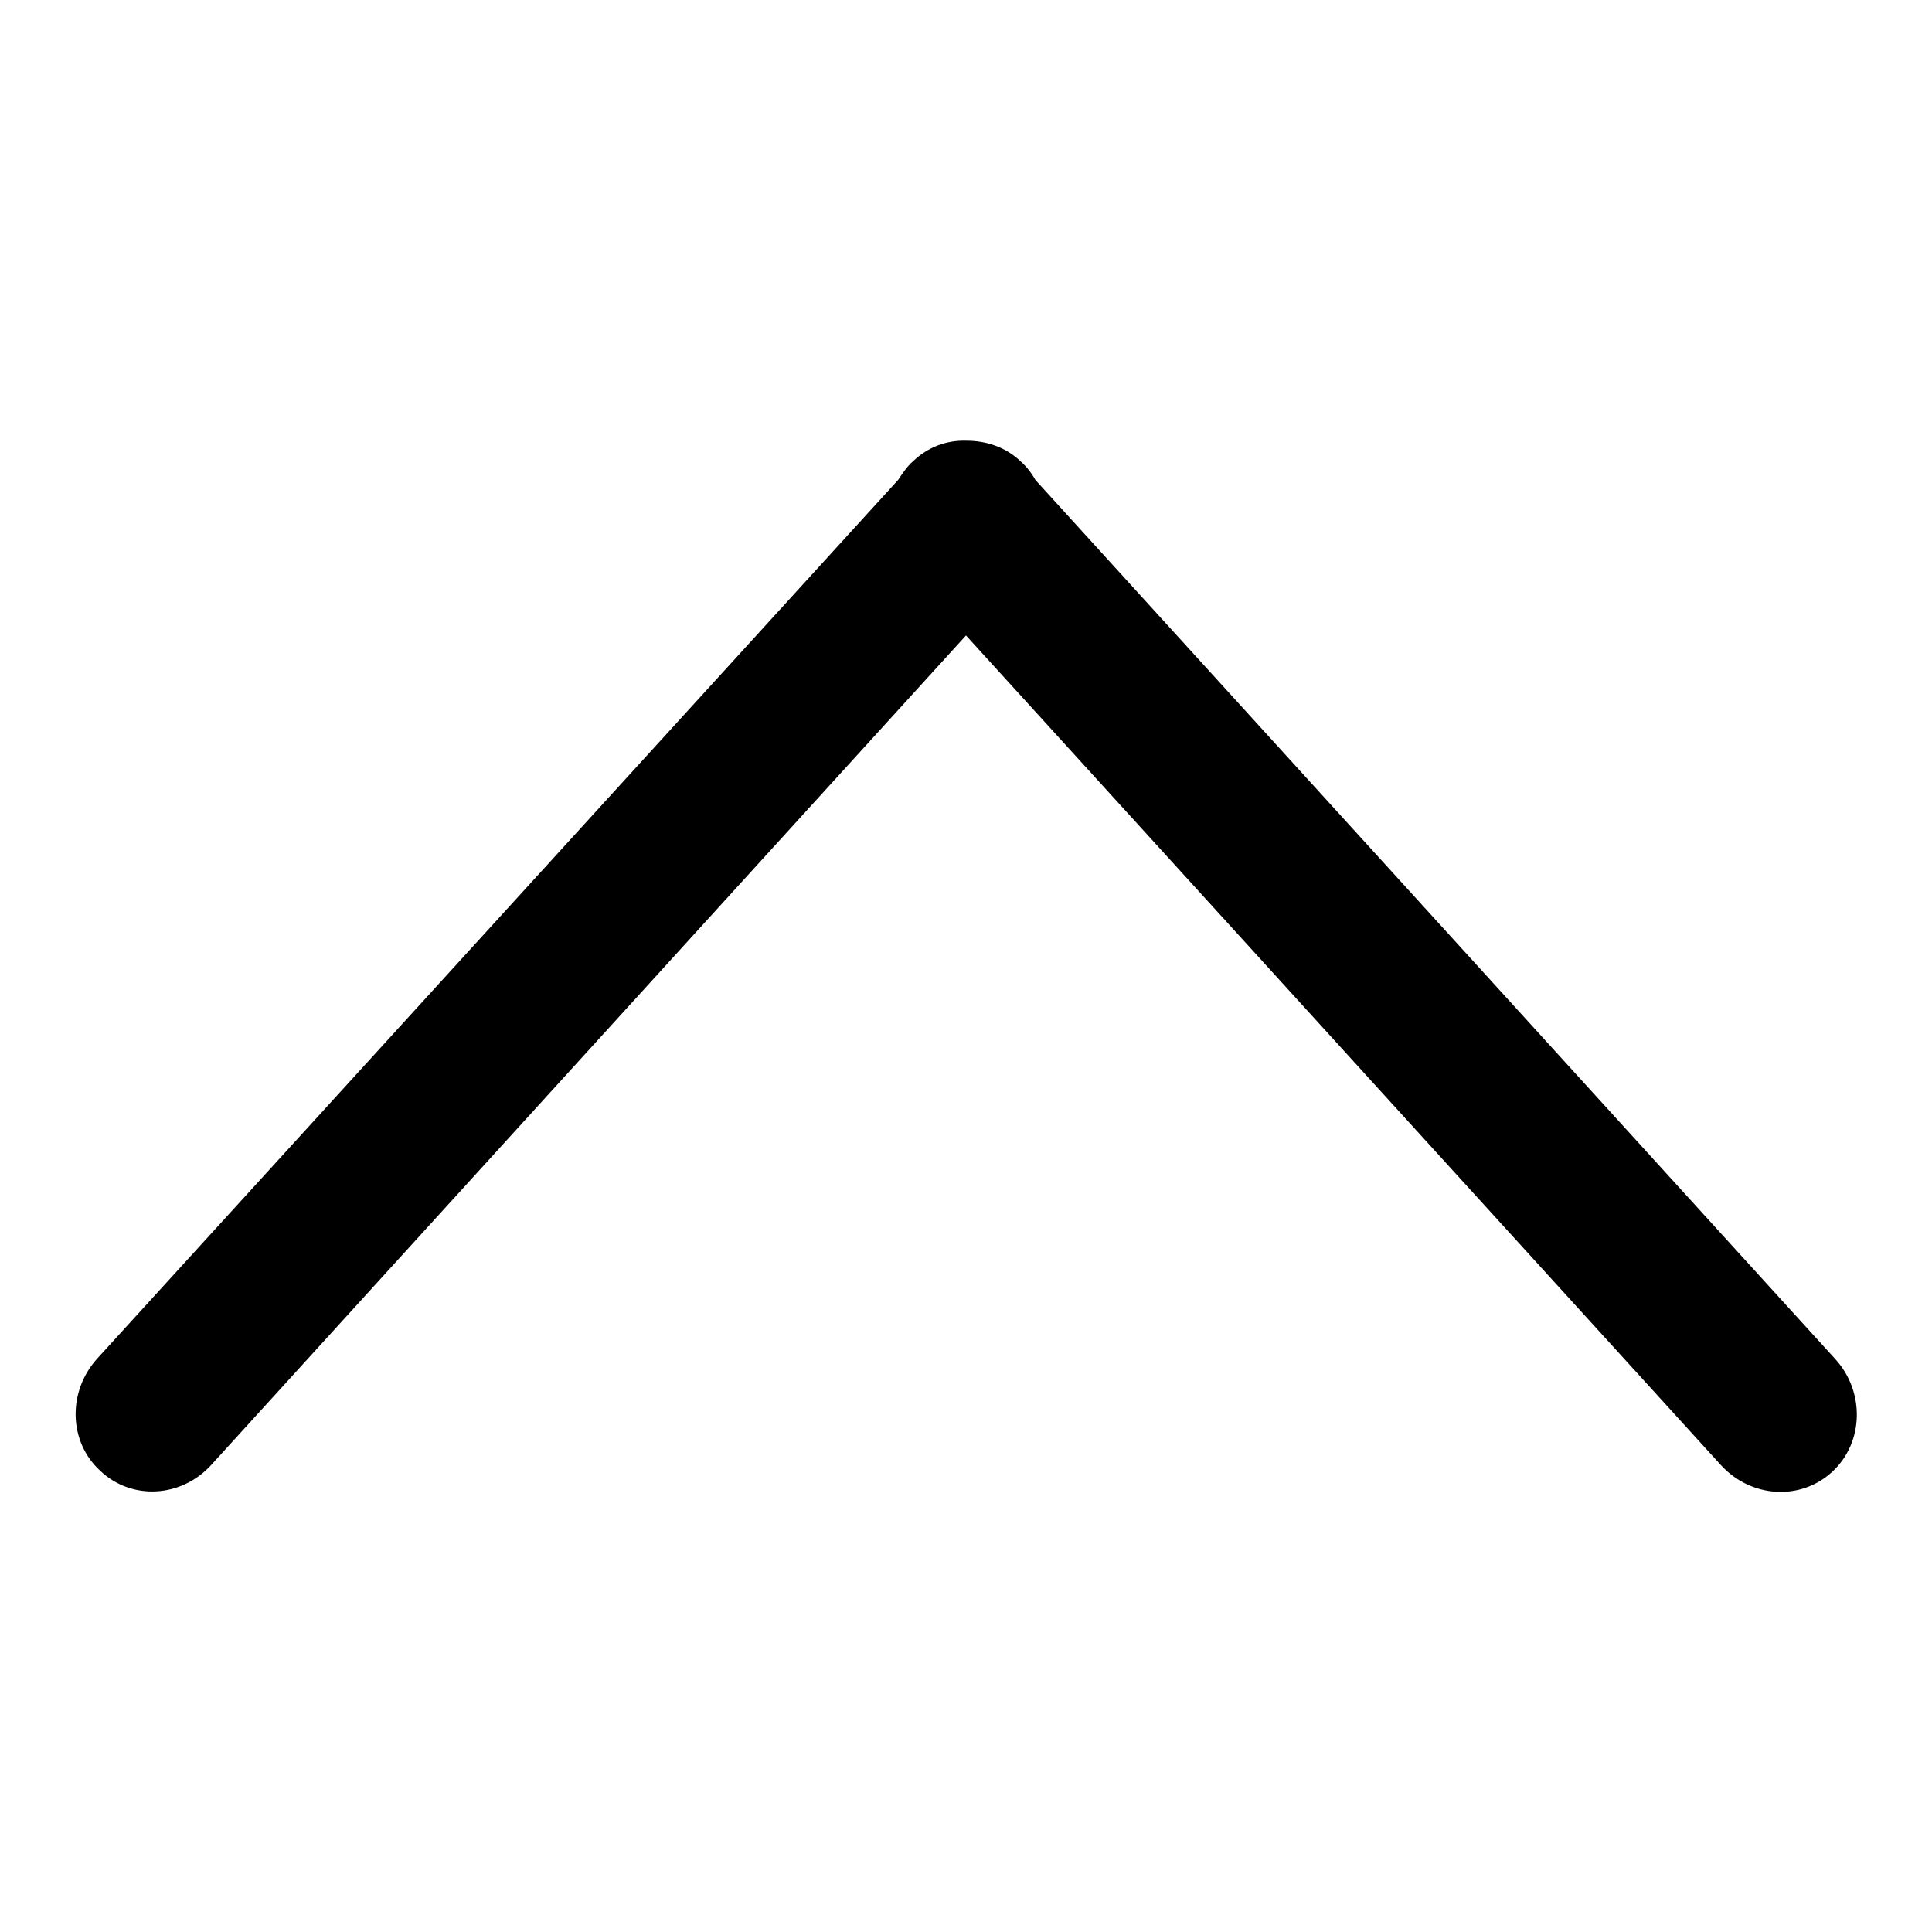 <?xml version="1.0" encoding="utf-8"?>
<!-- Svg Vector Icons : http://www.onlinewebfonts.com/icon -->
<!DOCTYPE svg PUBLIC "-//W3C//DTD SVG 1.1//EN" "http://www.w3.org/Graphics/SVG/1.1/DTD/svg11.dtd">
<svg version="1.1" xmlns="http://www.w3.org/2000/svg" xmlns:xlink="http://www.w3.org/1999/xlink" x="0px" y="0px" viewBox="0 0 256 256" enable-background="new 0 0 256 256" xml:space="preserve">
<g><g><path fill="#000000" d="M28,194.1L128,84.2l100,109.9c4,4.4,10.6,4.8,14.8,0.9c4.2-3.9,4.3-10.6,0.4-14.9l-106-116.5c-0.5-0.9-1.2-1.8-2-2.5c-2-1.9-4.6-2.7-7.1-2.7c-2.6-0.1-5.1,0.8-7.1,2.7c-0.8,0.7-1.4,1.6-2,2.5L12.9,180c-4,4.4-3.8,11.1,0.4,14.9C17.4,198.8,24,198.5,28,194.1z"/></g></g>
</svg>